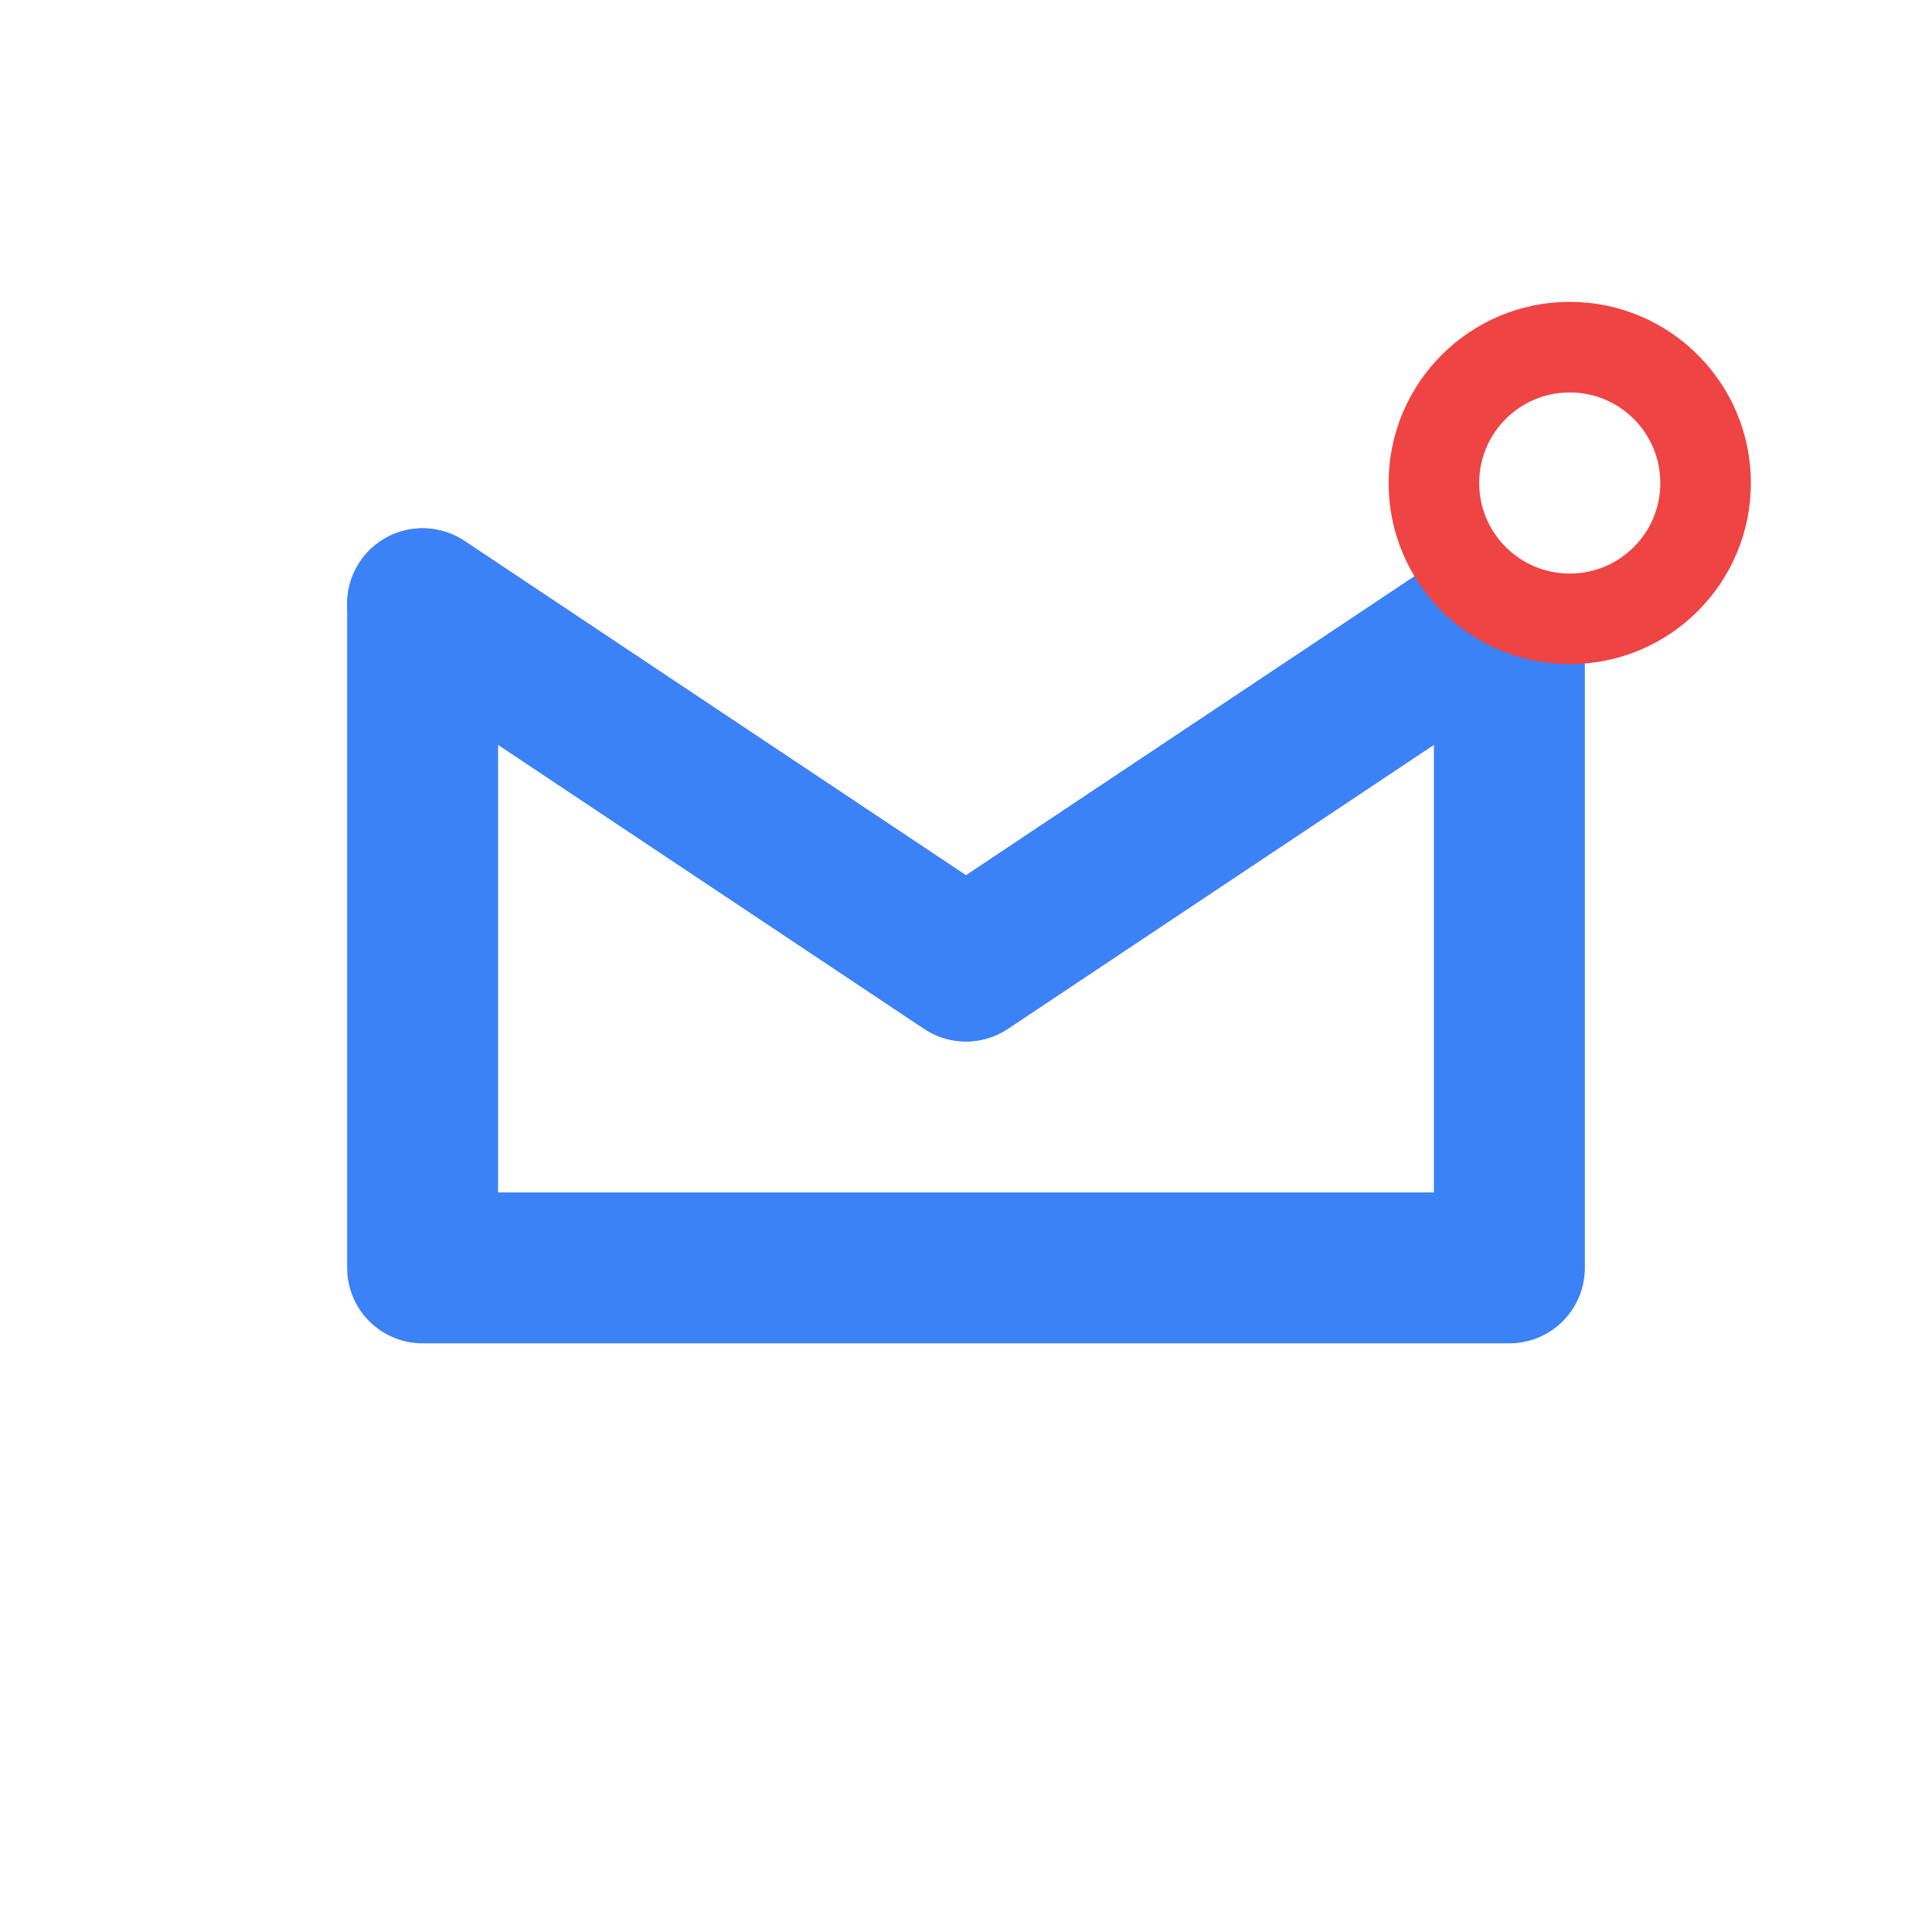 <svg xmlns="http://www.w3.org/2000/svg" viewBox="0 0 64 64">
  <!-- White background -->
  <rect width="64" height="64" fill="white"/>
  
  <!-- Email envelope - larger and blue -->
  <path d="M14 20 L32 32 L50 20 L50 42 L14 42 Z" stroke="#3B82F6" stroke-width="5" stroke-linecap="round" stroke-linejoin="round" fill="none"/>
  <path d="M14 20 L32 32 L50 20" stroke="#3B82F6" stroke-width="5" stroke-linecap="round" stroke-linejoin="round" fill="none"/>
  
  <!-- Notification indicator (more noticeable red dot) -->
  <circle cx="52" cy="16" r="6" fill="#EF4444"/>
  <circle cx="52" cy="16" r="3" fill="white"/>
</svg>
